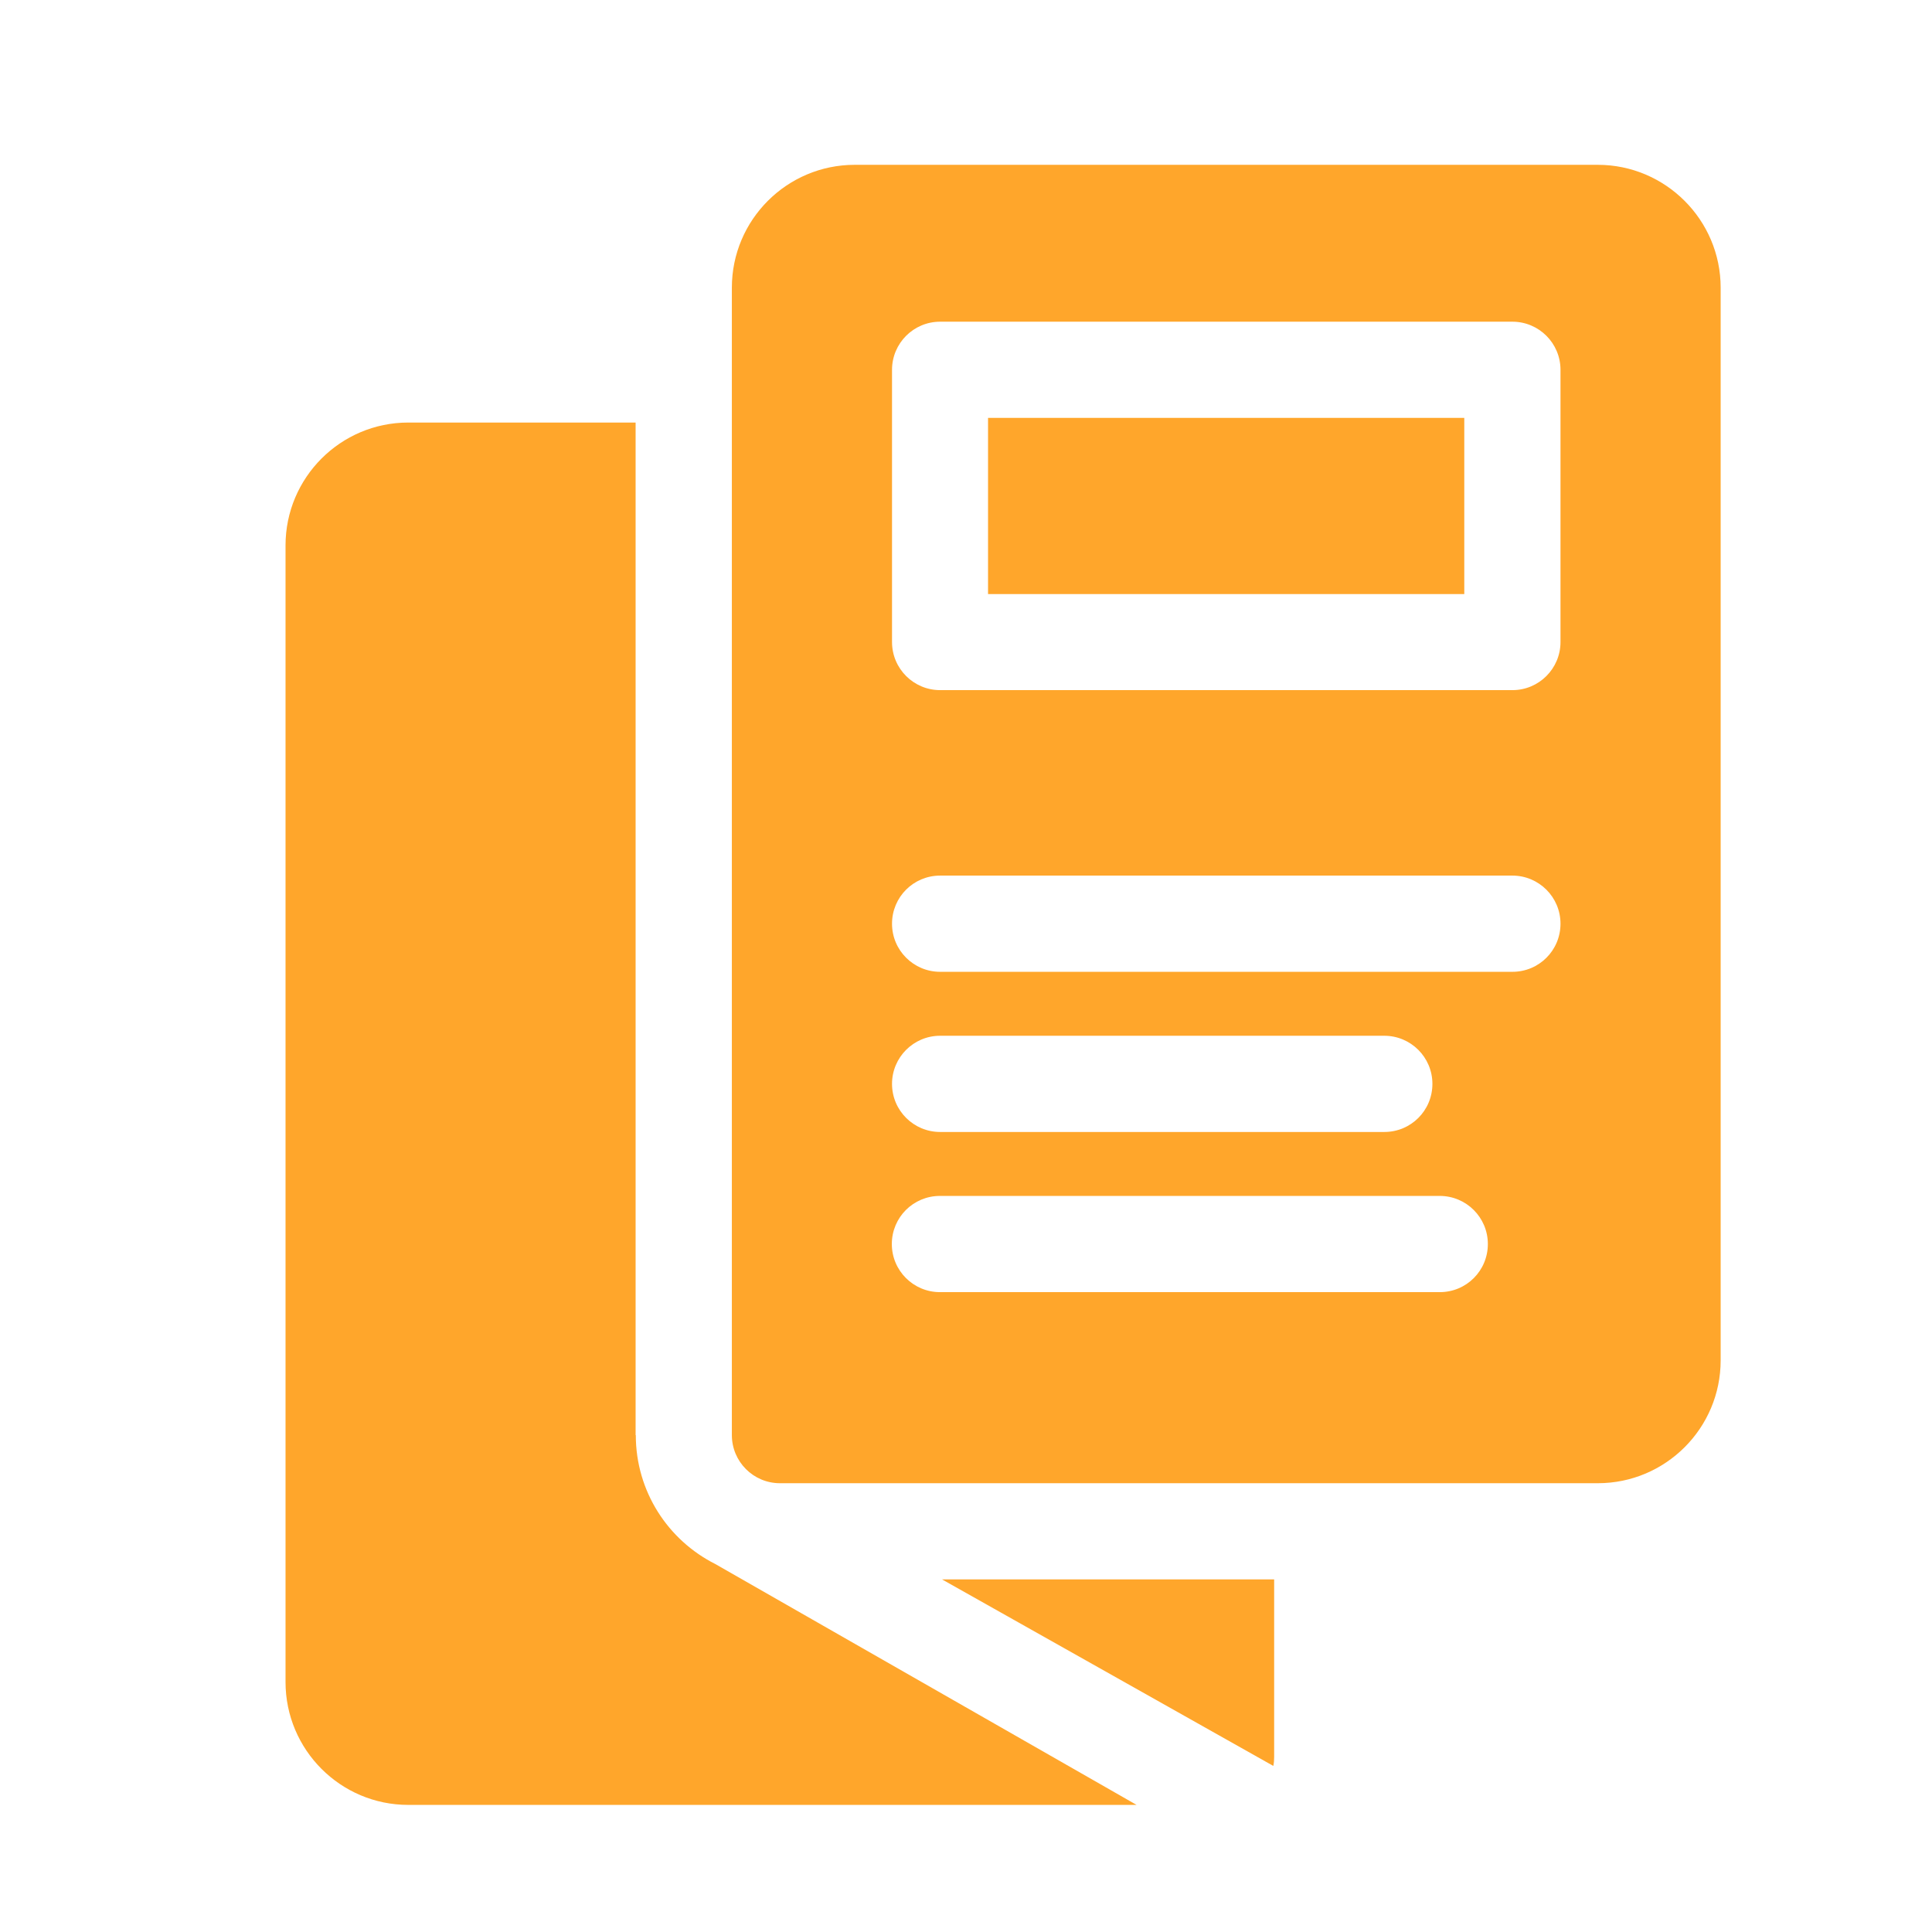 <svg width="100" height="100" viewBox="0 0 100 100" fill="none" xmlns="http://www.w3.org/2000/svg">
<path d="M51.141 21.629H75.791V30.749H51.141V21.629Z" fill="#FFA62B"/>
<path d="M82.691 8.531H44.241C40.731 8.531 37.881 11.381 37.881 14.891V74.281C37.881 75.651 38.991 76.771 40.371 76.771H82.701C86.211 76.771 89.061 73.921 89.061 70.411V14.891C89.061 11.381 86.201 8.531 82.701 8.531H82.691ZM74.521 66.881H48.651C47.281 66.881 46.161 65.771 46.161 64.391C46.161 63.011 47.271 61.901 48.651 61.901H74.521C75.891 61.901 77.011 63.011 77.011 64.391C77.011 65.771 75.901 66.881 74.521 66.881ZM46.171 56.101C46.171 54.731 47.281 53.611 48.661 53.611H71.651C73.021 53.611 74.141 54.721 74.141 56.101C74.141 57.481 73.031 58.591 71.651 58.591H48.661C47.291 58.591 46.171 57.481 46.171 56.101ZM78.281 50.301H48.661C47.291 50.301 46.171 49.191 46.171 47.811C46.171 46.431 47.281 45.321 48.661 45.321H78.281C79.651 45.321 80.771 46.431 80.771 47.811C80.771 49.191 79.661 50.301 78.281 50.301ZM80.771 33.231C80.771 34.601 79.661 35.721 78.281 35.721H48.661C47.291 35.721 46.171 34.611 46.171 33.231V19.141C46.171 17.771 47.281 16.651 48.661 16.651H78.281C79.651 16.651 80.771 17.761 80.771 19.141V33.231Z" fill="#FFA62B"/>
<path d="M32.899 74.281V21.871H21.129C17.629 21.871 14.779 24.721 14.779 28.231V87.061C14.779 90.571 17.629 93.421 21.129 93.421H58.829L37.019 80.951C34.579 79.721 32.909 77.201 32.909 74.281H32.899Z" fill="#FFA62B"/>
<path d="M65.91 91.39C65.94 91.24 65.95 91.09 65.95 90.94V81.75H48.76L65.9 91.4L65.91 91.39Z" fill="#FFA62B"/>
</svg>
